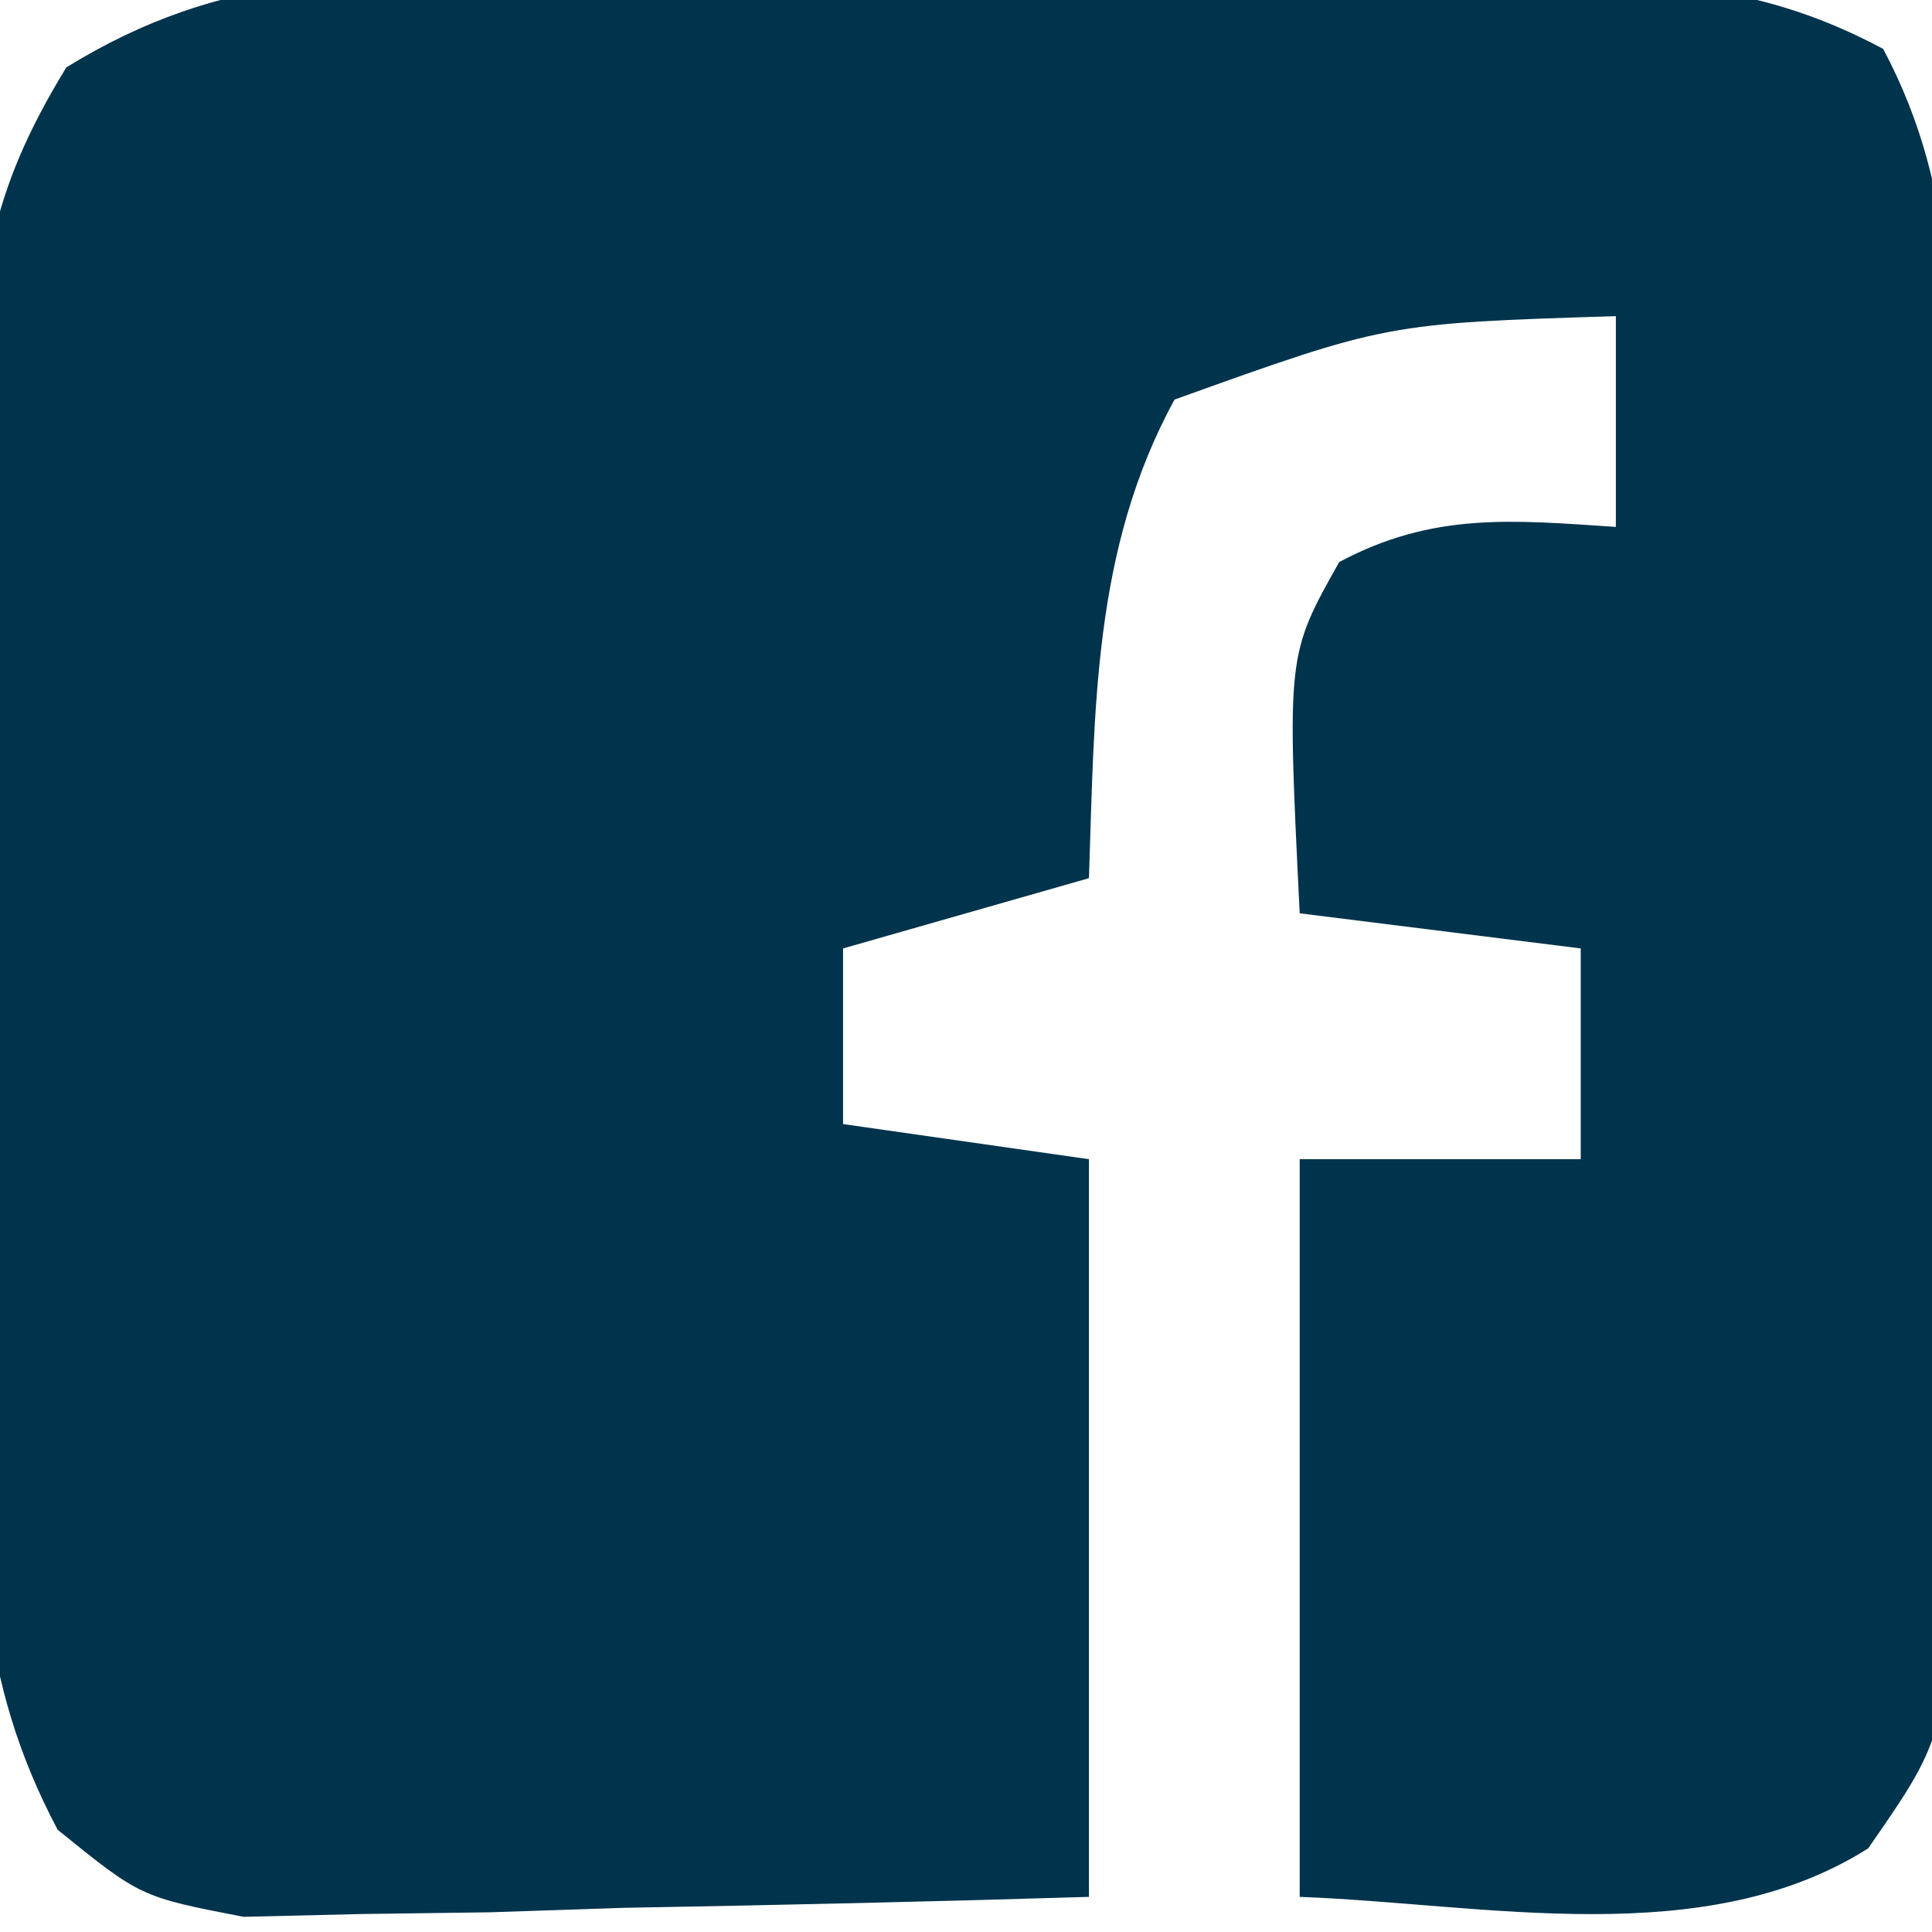 <svg xmlns="http://www.w3.org/2000/svg" width="55" height="55"><path d="M0 0 C1.004 -0.002 2.009 -0.005 3.044 -0.007 C5.163 -0.006 7.282 0.007 9.401 0.032 C12.645 0.066 15.886 0.053 19.131 0.033 C21.191 0.04 23.252 0.05 25.312 0.062 C26.282 0.058 27.252 0.053 28.251 0.047 C32.064 0.114 34.806 0.211 38.199 2.02 C40.426 6.198 40.16 10.279 40.121 14.941 C40.125 15.947 40.129 16.953 40.133 17.99 C40.135 20.114 40.128 22.239 40.111 24.364 C40.09 27.617 40.111 30.868 40.137 34.121 C40.134 36.186 40.129 38.251 40.121 40.316 C40.129 41.289 40.137 42.262 40.146 43.265 C40.053 49.962 40.053 49.962 37.772 53.249 C33.1 56.203 26.87 54.824 21.59 54.629 C21.59 47.699 21.59 40.769 21.59 33.629 C24.23 33.629 26.87 33.629 29.59 33.629 C29.59 31.649 29.59 29.669 29.59 27.629 C26.95 27.299 24.31 26.969 21.59 26.629 C21.228 19.272 21.228 19.272 22.715 16.629 C25.379 15.208 27.625 15.431 30.59 15.629 C30.59 13.649 30.59 11.669 30.59 9.629 C24.069 9.833 24.069 9.833 18.027 12.004 C15.694 16.265 15.755 20.84 15.59 25.629 C13.28 26.289 10.97 26.949 8.59 27.629 C8.59 29.279 8.59 30.929 8.59 32.629 C12.055 33.124 12.055 33.124 15.59 33.629 C15.59 40.559 15.59 47.489 15.59 54.629 C11.172 54.764 6.759 54.863 2.34 54.941 C1.086 54.983 -0.169 55.025 -1.461 55.068 C-3.269 55.093 -3.269 55.093 -5.113 55.117 C-6.779 55.156 -6.779 55.156 -8.478 55.197 C-11.41 54.629 -11.41 54.629 -13.768 52.719 C-16.091 48.347 -16.003 44.575 -15.977 39.691 C-15.983 38.734 -15.989 37.776 -15.995 36.789 C-16.002 34.769 -15.999 32.748 -15.987 30.728 C-15.973 27.639 -16.007 24.553 -16.045 21.465 C-16.046 19.499 -16.044 17.533 -16.039 15.566 C-16.059 14.185 -16.059 14.185 -16.079 12.776 C-16.018 8.562 -15.758 6.197 -13.521 2.547 C-9.022 -0.227 -5.193 -0.071 0 0 Z " fill="#00334C" transform="translate(15.41,-0.629)"></path></svg>